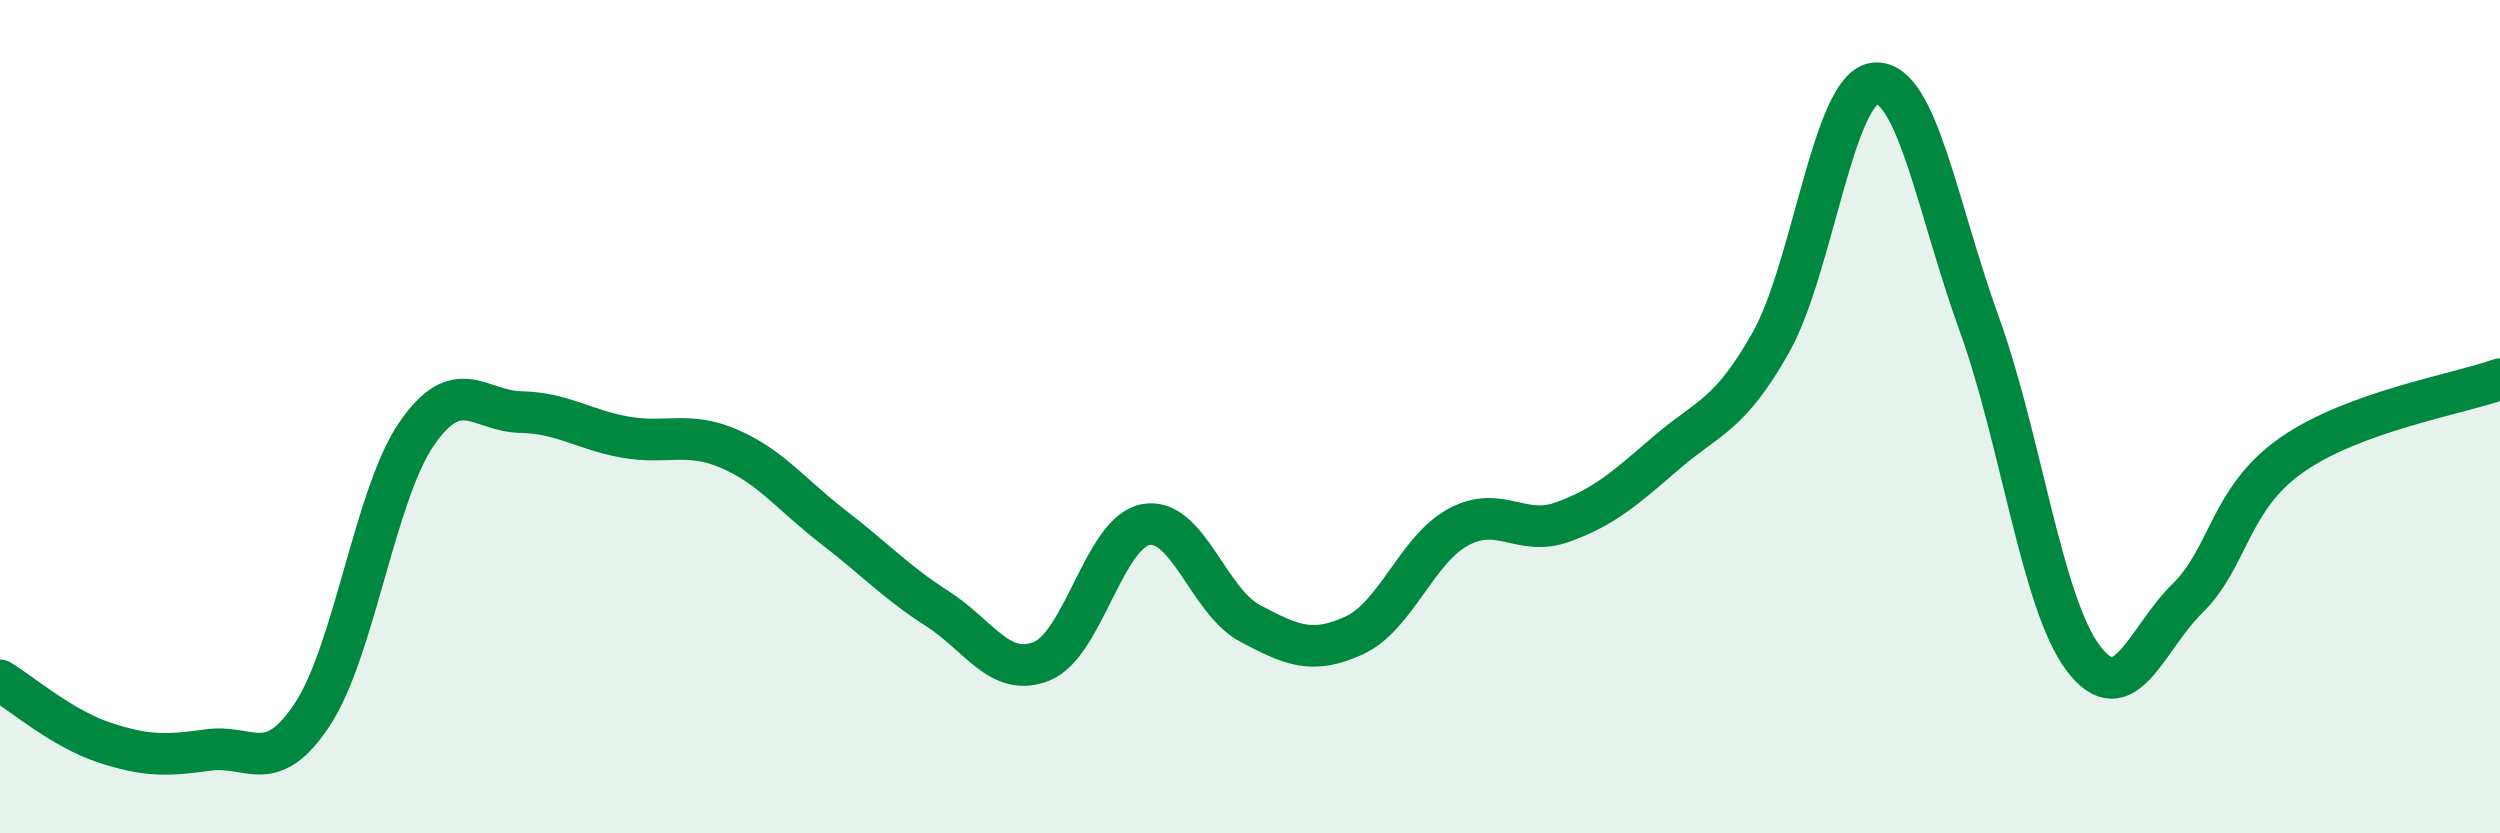 
    <svg width="60" height="20" viewBox="0 0 60 20" xmlns="http://www.w3.org/2000/svg">
      <path
        d="M 0,16.33 C 0.5,16.63 1.5,17.49 2.5,17.82 C 3.5,18.15 4,18.14 5,18 C 6,17.86 6.5,18.66 7.5,17.14 C 8.5,15.62 9,11.86 10,10.41 C 11,8.96 11.5,9.87 12.5,9.89 C 13.5,9.91 14,10.31 15,10.49 C 16,10.67 16.5,10.34 17.5,10.77 C 18.5,11.2 19,11.88 20,12.65 C 21,13.42 21.5,13.97 22.5,14.61 C 23.5,15.25 24,16.27 25,15.87 C 26,15.47 26.5,12.77 27.5,12.59 C 28.5,12.41 29,14.43 30,14.96 C 31,15.49 31.5,15.71 32.5,15.25 C 33.5,14.79 34,13.19 35,12.65 C 36,12.11 36.5,12.89 37.5,12.53 C 38.5,12.17 39,11.72 40,10.86 C 41,10 41.5,9.99 42.5,8.22 C 43.5,6.45 44,2.09 45,2 C 46,1.91 46.5,5.01 47.5,7.77 C 48.5,10.53 49,14.48 50,15.8 C 51,17.12 51.5,15.34 52.5,14.36 C 53.5,13.38 53.5,11.97 55,10.92 C 56.5,9.87 59,9.46 60,9.1L60 20L0 20Z"
        fill="#008740"
        opacity="0.1"
        stroke-linecap="round"
        stroke-linejoin="round"
      />
      <path
        d="M 0,16.33 C 0.5,16.63 1.5,17.49 2.5,17.82 C 3.5,18.15 4,18.14 5,18 C 6,17.86 6.5,18.66 7.5,17.14 C 8.5,15.62 9,11.86 10,10.41 C 11,8.96 11.5,9.87 12.5,9.89 C 13.5,9.91 14,10.31 15,10.49 C 16,10.67 16.5,10.34 17.5,10.77 C 18.5,11.2 19,11.88 20,12.65 C 21,13.42 21.5,13.97 22.5,14.61 C 23.5,15.25 24,16.27 25,15.87 C 26,15.47 26.5,12.77 27.5,12.59 C 28.5,12.41 29,14.43 30,14.96 C 31,15.49 31.5,15.71 32.5,15.25 C 33.5,14.79 34,13.19 35,12.65 C 36,12.11 36.5,12.89 37.5,12.53 C 38.5,12.17 39,11.72 40,10.86 C 41,10 41.5,9.99 42.5,8.22 C 43.5,6.45 44,2.09 45,2 C 46,1.91 46.5,5.01 47.5,7.77 C 48.5,10.53 49,14.48 50,15.8 C 51,17.12 51.5,15.34 52.5,14.36 C 53.5,13.38 53.5,11.97 55,10.92 C 56.5,9.87 59,9.46 60,9.1"
        stroke="#008740"
        stroke-width="1"
        fill="none"
        stroke-linecap="round"
        stroke-linejoin="round"
      />
    </svg>
  